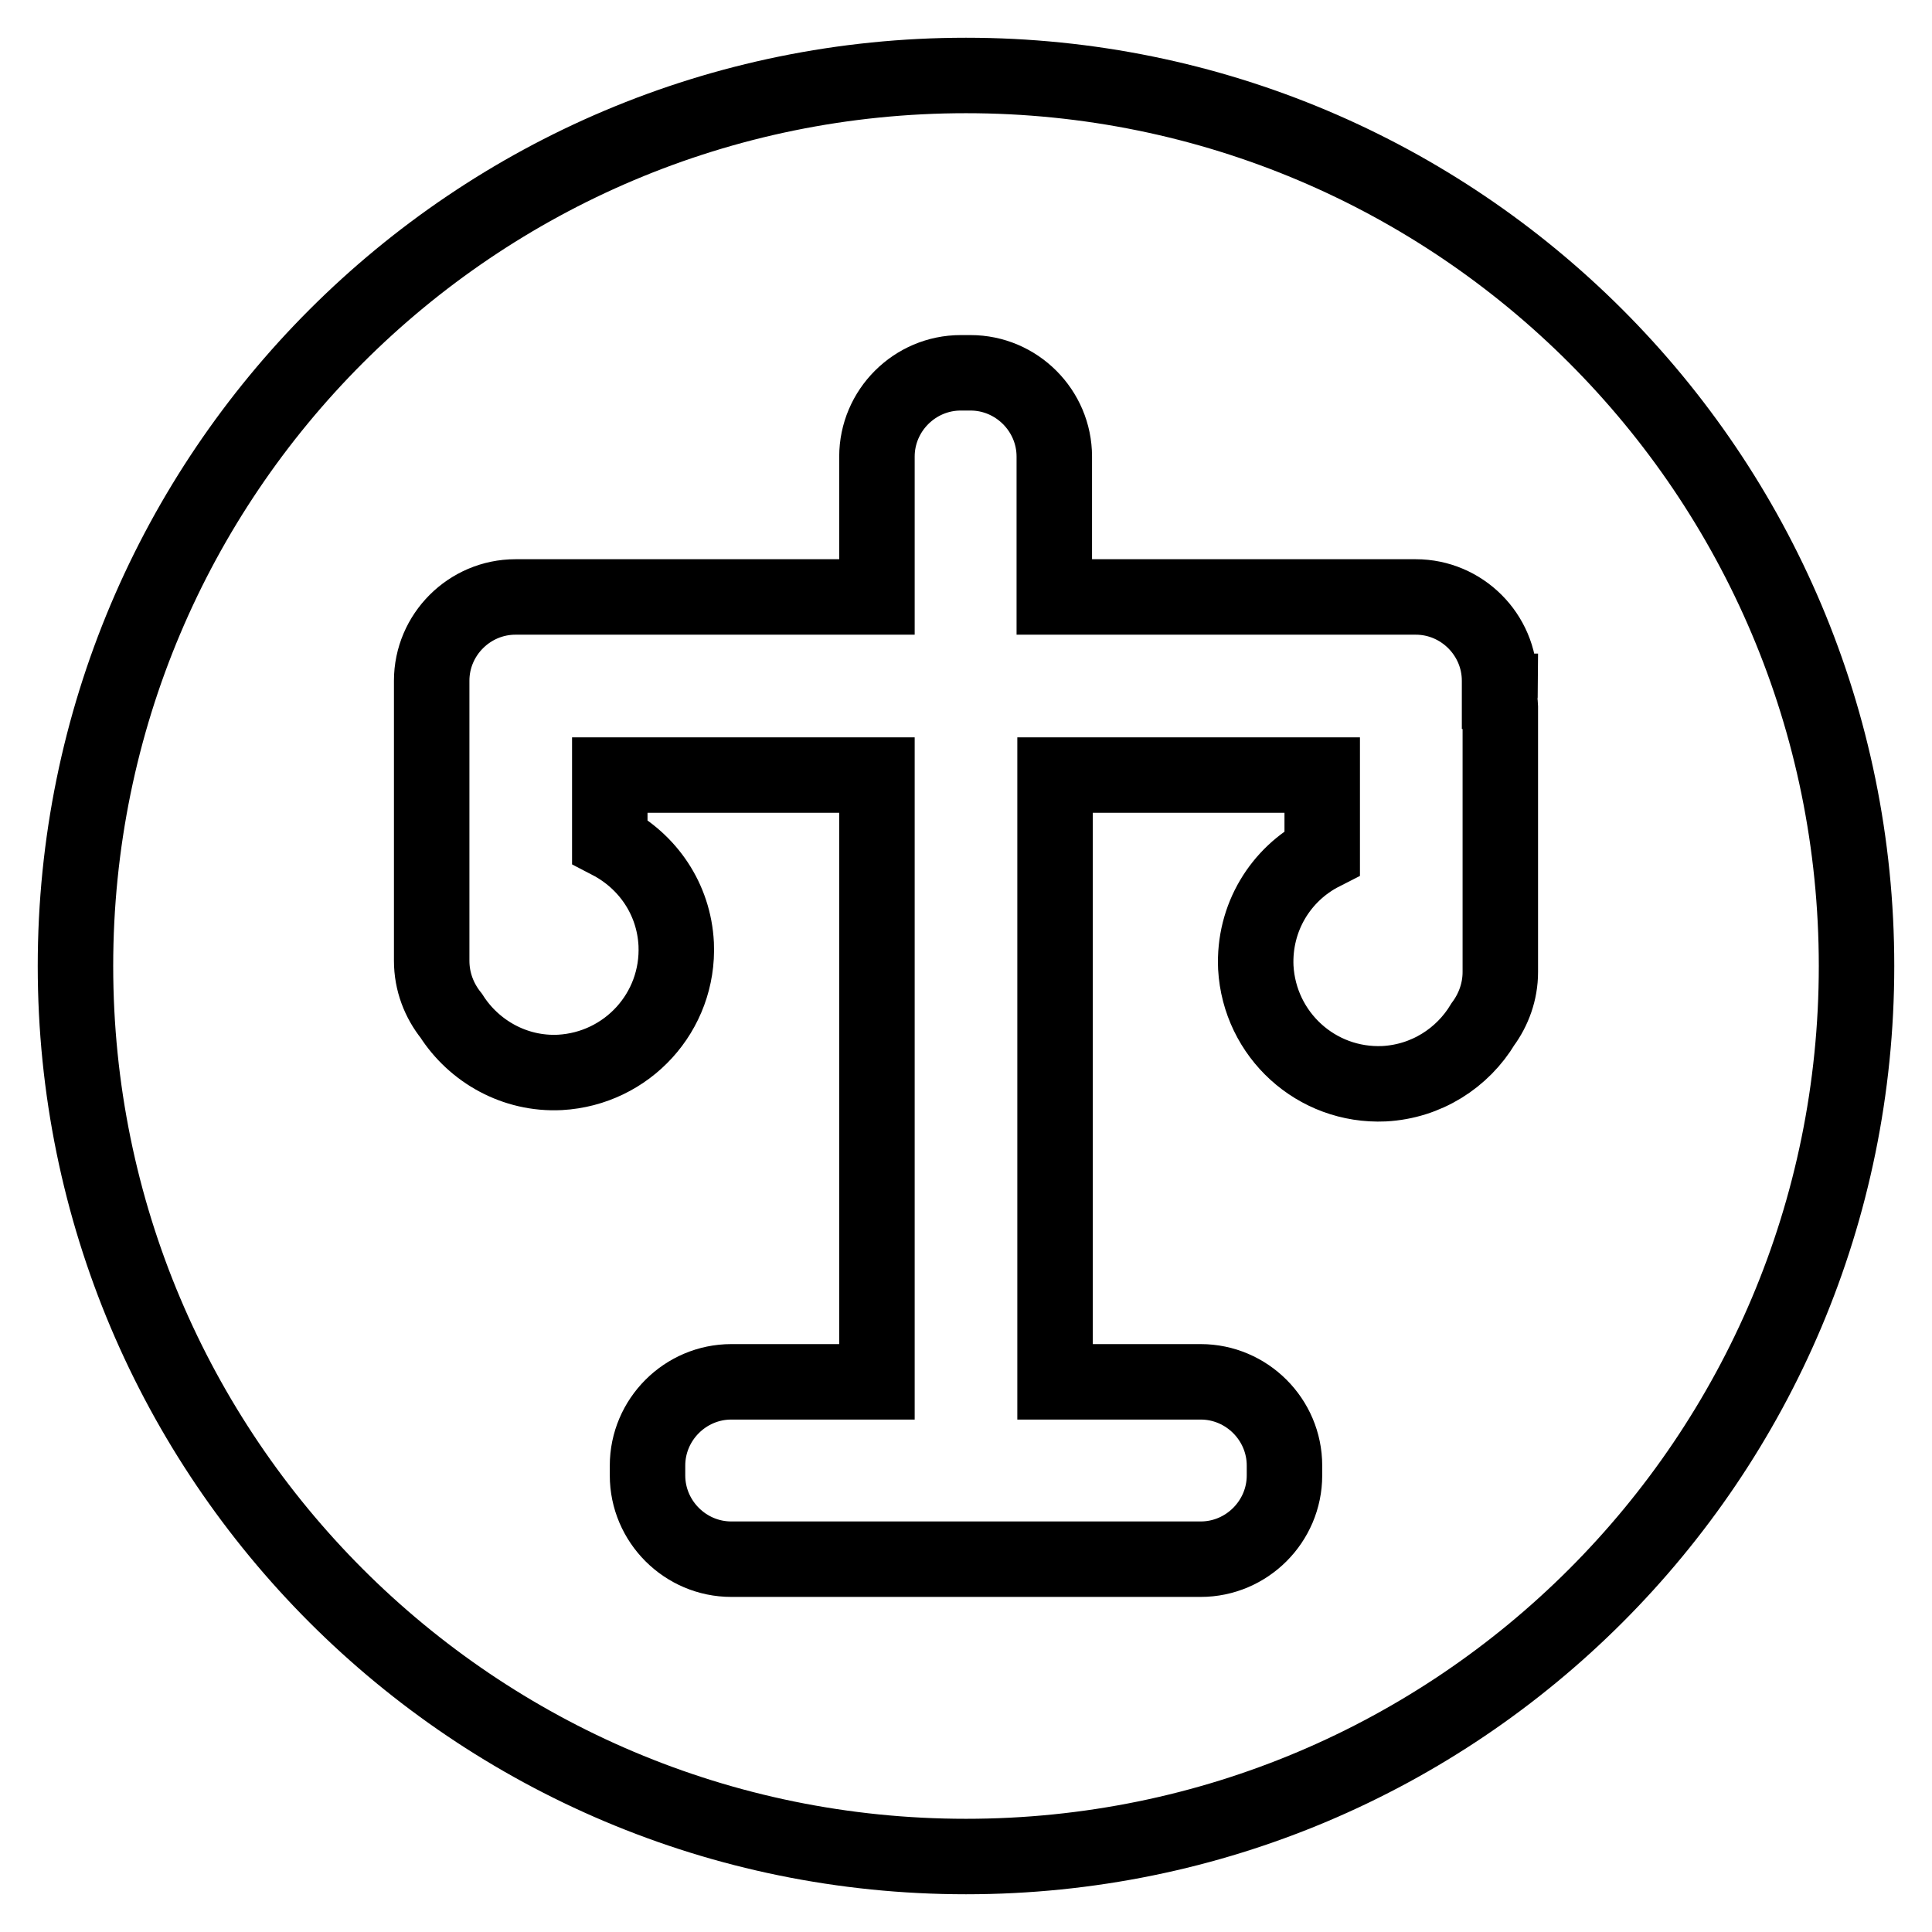 <?xml version="1.0" encoding="utf-8"?>
<!-- Svg Vector Icons : http://www.onlinewebfonts.com/icon -->
<!DOCTYPE svg PUBLIC "-//W3C//DTD SVG 1.1//EN" "http://www.w3.org/Graphics/SVG/1.1/DTD/svg11.dtd">
<svg version="1.1" xmlns="http://www.w3.org/2000/svg" xmlns:xlink="http://www.w3.org/1999/xlink" x="0px" y="0px" viewBox="0 0 256 256" enable-background="new 0 0 256 256" xml:space="preserve">
<g> <path stroke-width="10" fill-opacity="0" stroke="#000000"  d="M128,10C62.8,10,10,62.8,10,128c0,65.2,52.8,118,118,118c65.2,0,118-52.8,118-118C246,62.8,193.2,10,128,10 z M198.8,91.6c0,0.3-0.1,0.7-0.1,1c0,0.3,0.1,0.7,0.1,1v35.2c0,2.6-0.9,5-2.3,6.9c-2.7,4.5-7.5,7.6-13.1,7.9 c-9,0.4-16.5-6.5-17-15.4c-0.3-6.6,3.3-12.4,8.8-15.2v-10.3h-35.4v80.4h19.3c6.1,0,11.1,5,11.1,11.1v1.3c0,6.1-5,11.1-11.1,11.1 H96.9c-6.1,0-11.1-5-11.1-11.1v-1.3c0-6.1,5-11.1,11.1-11.1h19.3v-80.4H80.8v8.8c5,2.6,8.5,7.6,8.8,13.6c0.4,9-6.5,16.5-15.4,17 c-6,0.3-11.4-2.8-14.4-7.5c-1.6-2-2.6-4.5-2.6-7.3V92.1c0-0.1,0-0.2,0-0.3c0-0.1,0-0.2,0-0.3v-1.3c0-6.1,5-11.1,11.1-11.1h47.9 V60.5c0-6.1,5-11.1,11.1-11.1h1.3c6.1,0,11.1,5,11.1,11.1v18.6h47.9c6.1,0,11.1,5,11.1,11.1V91.6L198.8,91.6z"/></g>
</svg>